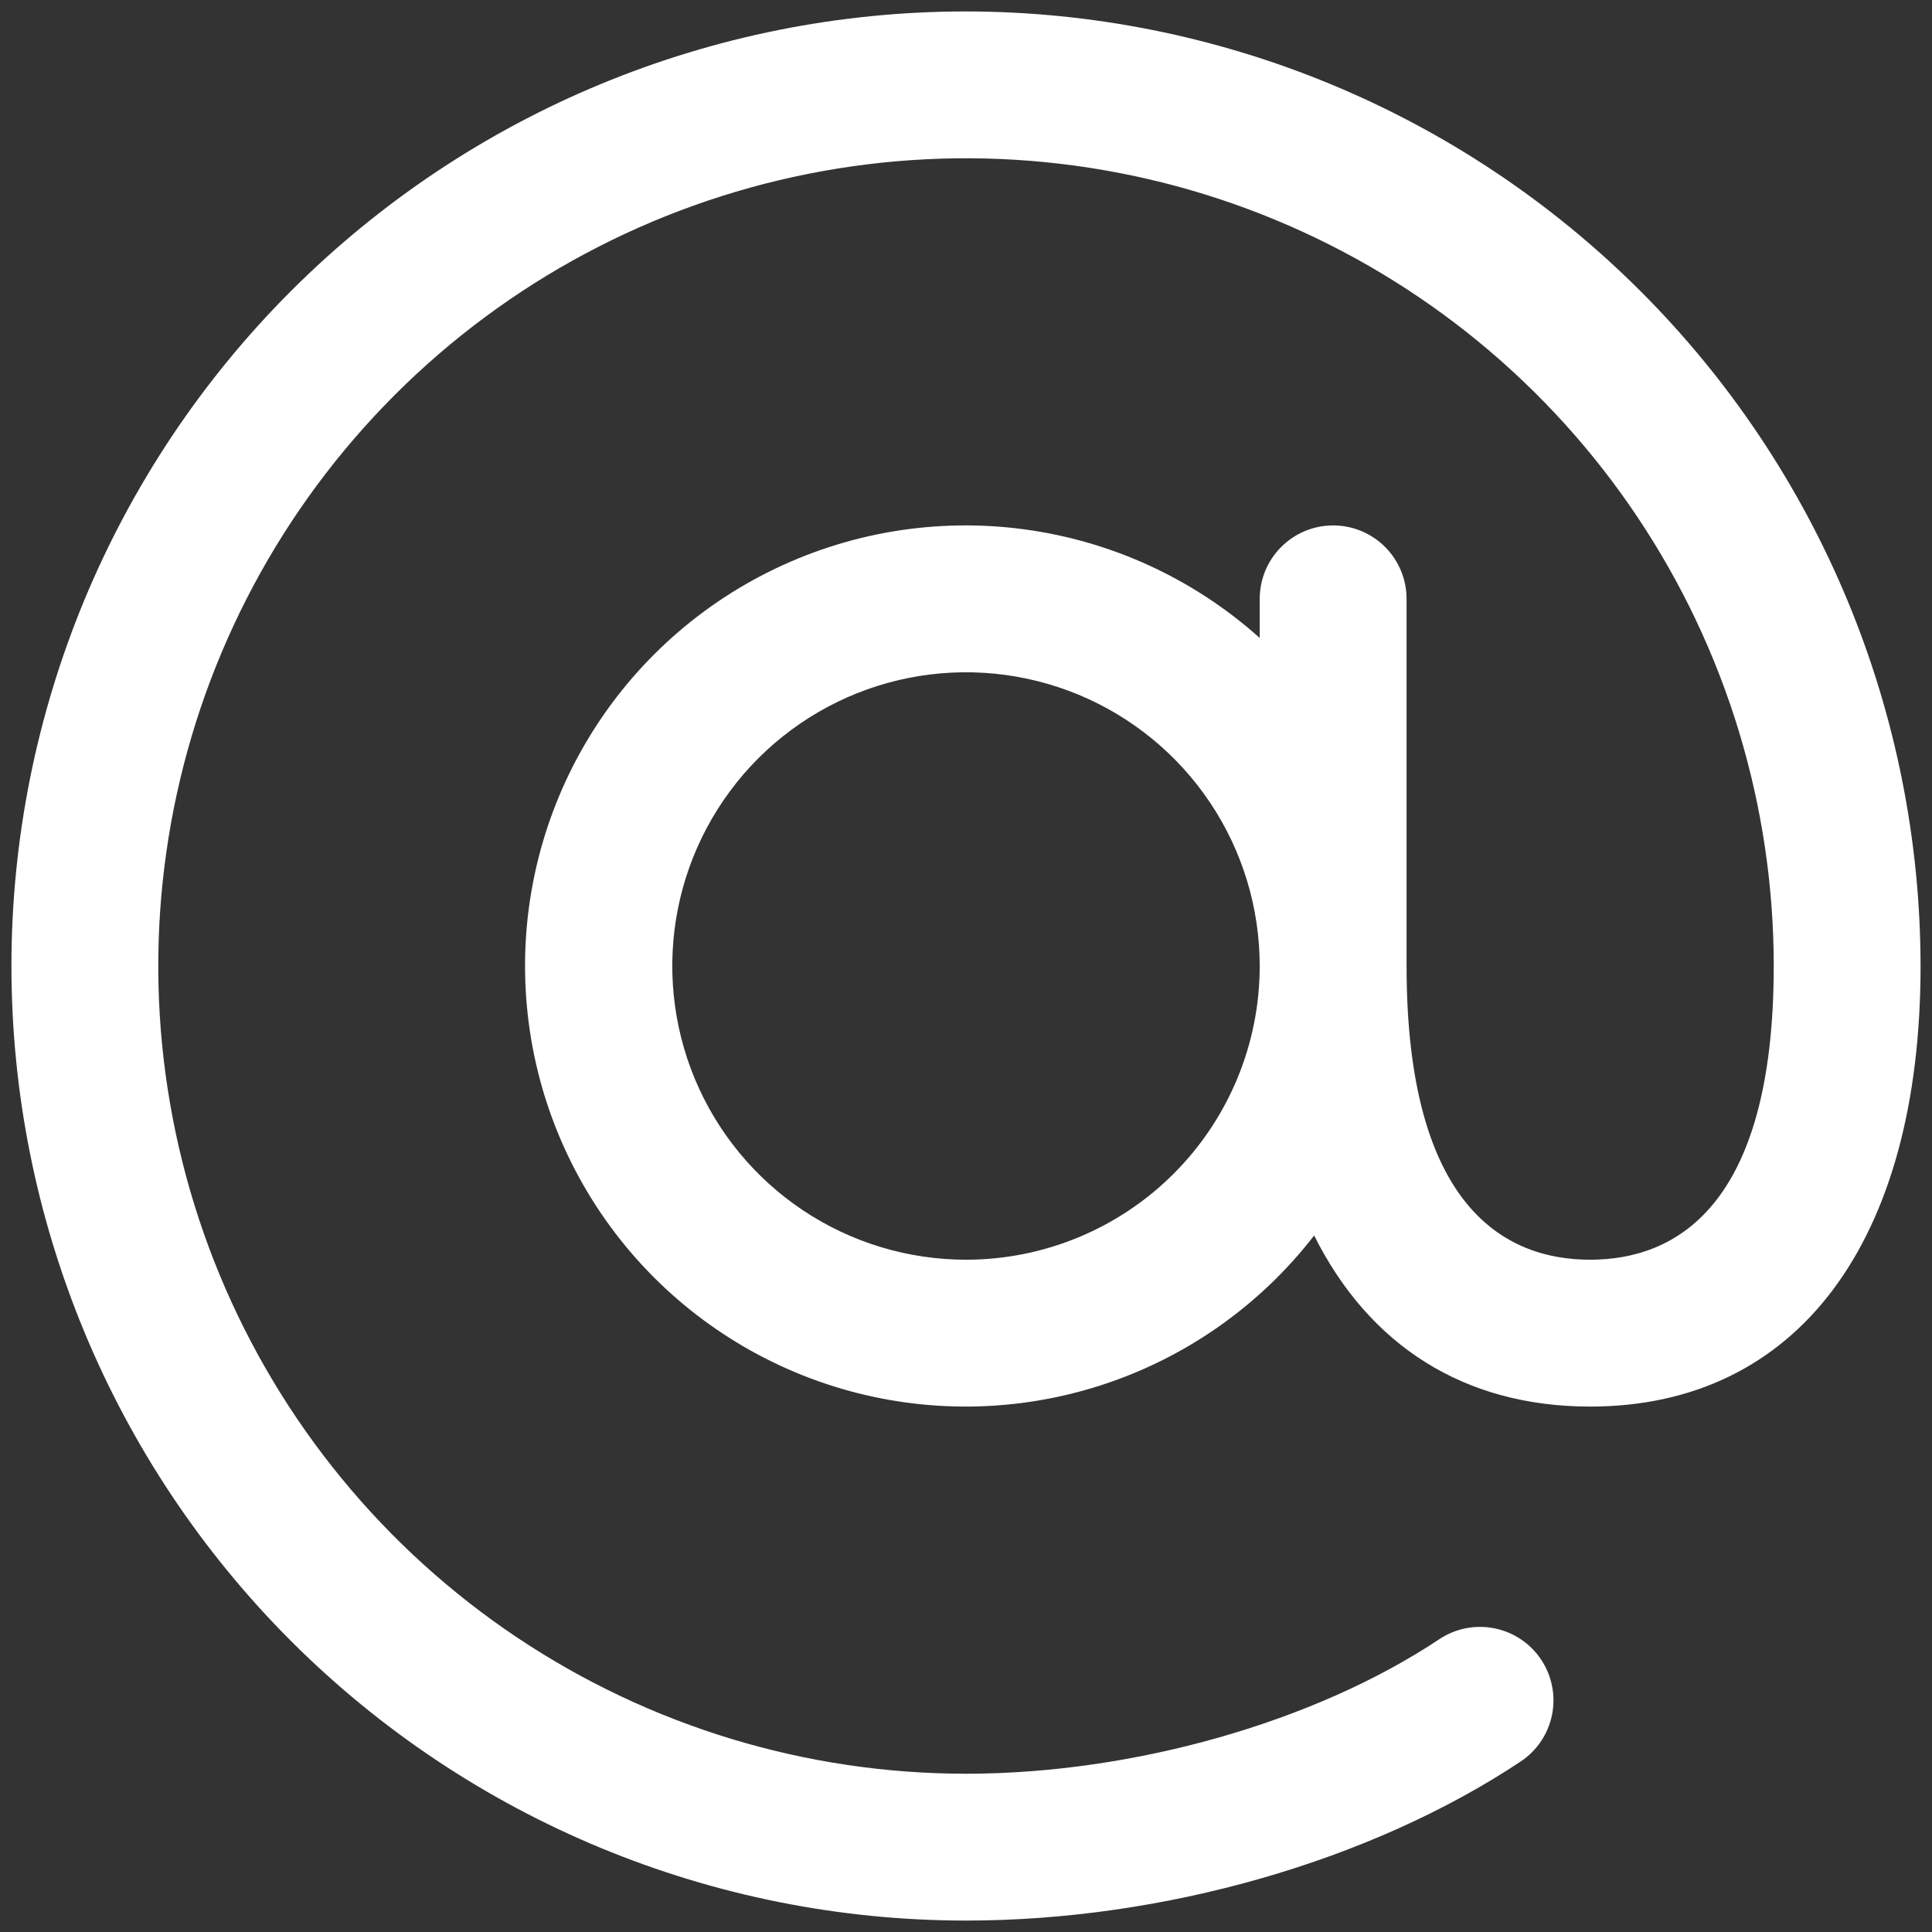 <svg width="74" height="74" viewBox="0 0 74 74" fill="none" xmlns="http://www.w3.org/2000/svg">
<rect x="0" y="0" width="74" height="74" fill="#333333" stroke="none"/>
<path d="M37 0.438C27.303 0.438 18.003 4.29 11.146 11.146C4.29 18.003 0.438 27.303 0.438 37C0.438 46.697 4.29 55.997 11.146 62.854C18.003 69.71 27.303 73.562 37 73.562C44.562 73.562 52.504 71.284 58.245 67.47C58.553 67.265 58.817 67.002 59.023 66.696C59.229 66.389 59.373 66.045 59.446 65.682C59.519 65.32 59.52 64.947 59.448 64.585C59.377 64.222 59.235 63.877 59.031 63.569C58.826 63.262 58.563 62.997 58.256 62.791C57.95 62.585 57.605 62.442 57.243 62.369C56.881 62.296 56.508 62.295 56.145 62.366C55.783 62.437 55.438 62.579 55.13 62.784C50.359 65.962 43.402 67.938 37 67.938C30.881 67.938 24.9 66.123 19.812 62.724C14.724 59.324 10.759 54.492 8.417 48.839C6.076 43.186 5.463 36.966 6.657 30.964C7.851 24.963 10.797 19.451 15.124 15.124C19.451 10.797 24.963 7.851 30.964 6.657C36.966 5.463 43.186 6.076 48.839 8.417C54.492 10.759 59.324 14.724 62.724 19.812C66.123 24.9 67.938 30.881 67.938 37C67.938 46.299 64.112 48.25 60.906 48.25C57.7 48.25 53.875 46.299 53.875 37V22.938C53.875 22.192 53.579 21.476 53.051 20.949C52.524 20.421 51.808 20.125 51.062 20.125C50.317 20.125 49.601 20.421 49.074 20.949C48.546 21.476 48.25 22.192 48.25 22.938V24.435C45.726 22.172 42.579 20.722 39.219 20.273C35.859 19.824 32.442 20.398 29.413 21.919C26.383 23.44 23.882 25.838 22.235 28.801C20.588 31.764 19.872 35.155 20.18 38.53C20.487 41.906 21.804 45.111 23.959 47.728C26.114 50.344 29.008 52.251 32.262 53.2C35.516 54.149 38.981 54.096 42.205 53.047C45.428 51.999 48.261 50.004 50.335 47.322C52.444 51.541 56.083 53.875 60.906 53.875C68.831 53.875 73.562 47.568 73.562 37C73.552 27.306 69.697 18.012 62.842 11.158C55.988 4.303 46.694 0.448 37 0.438ZM37 48.25C34.775 48.25 32.6 47.59 30.75 46.354C28.9 45.118 27.458 43.361 26.606 41.305C25.755 39.249 25.532 36.987 25.966 34.805C26.4 32.623 27.472 30.618 29.045 29.045C30.618 27.472 32.623 26.4 34.805 25.966C36.987 25.532 39.249 25.755 41.305 26.606C43.361 27.458 45.118 28.9 46.354 30.75C47.59 32.6 48.25 34.775 48.25 37C48.25 39.984 47.065 42.845 44.955 44.955C42.845 47.065 39.984 48.25 37 48.25Z" fill="white"/>
</svg>
